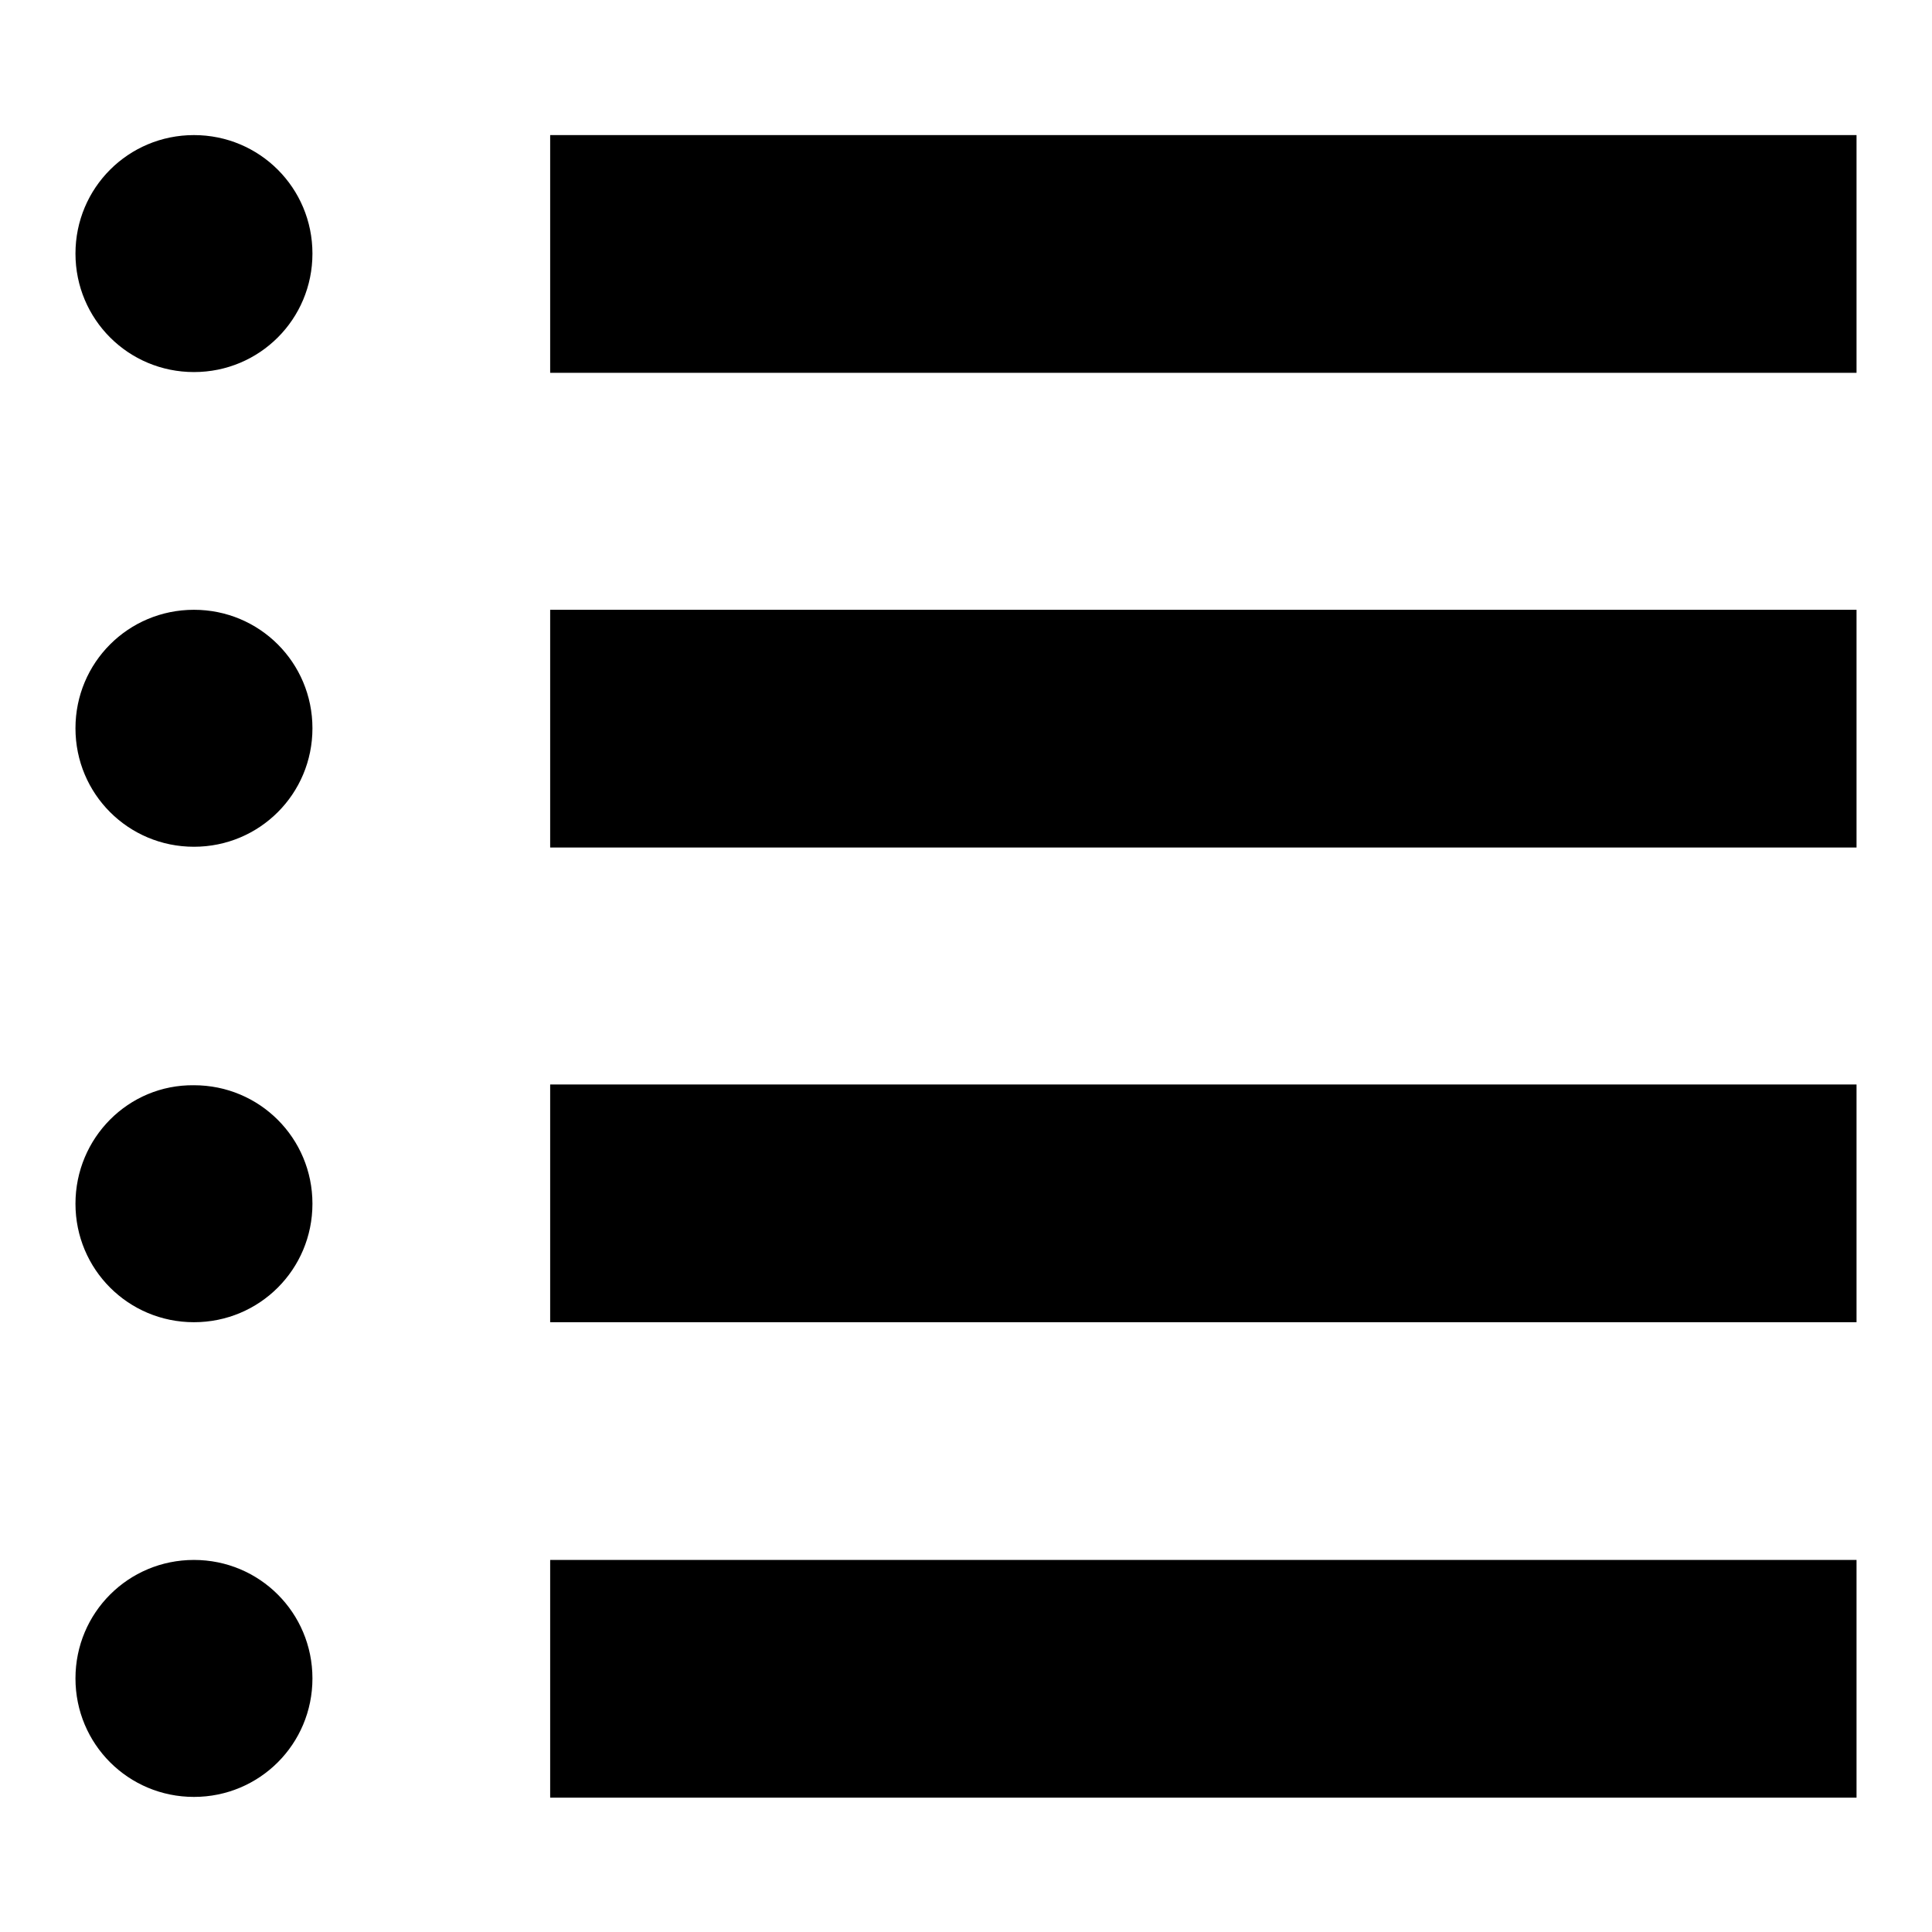 <?xml version="1.0" encoding="utf-8"?>
<!-- Svg Vector Icons : http://www.onlinewebfonts.com/icon -->
<!DOCTYPE svg PUBLIC "-//W3C//DTD SVG 1.1//EN" "http://www.w3.org/Graphics/SVG/1.1/DTD/svg11.dtd">
<svg version="1.1" xmlns="http://www.w3.org/2000/svg" xmlns:xlink="http://www.w3.org/1999/xlink" x="0px" y="0px" viewBox="0 0 256 256" enable-background="new 0 0 256 256" xml:space="preserve">
<g> <path fill="#000000" d="M10,33.6c0,8.7,7,15.7,15.7,15.7c8.7,0,15.7-7,15.7-15.7c0,0,0,0,0,0c0-8.7-7-15.7-15.7-15.7 C17,17.9,10,24.9,10,33.6L10,33.6L10,33.6z"/> <path fill="#000000" d="M72.9,17.9H246v31.5H72.9V17.9z"/> <path fill="#000000" d="M10,96.5c0,8.7,7,15.7,15.7,15.7c8.7,0,15.7-7,15.7-15.7c0,0,0,0,0,0c0-8.7-7-15.7-15.7-15.7 C17,80.8,10,87.8,10,96.5L10,96.5L10,96.5z"/> <path fill="#000000" d="M72.9,80.8H246v31.5H72.9V80.8z"/> <path fill="#000000" d="M10,159.5c0,8.7,7,15.7,15.7,15.7s15.7-7,15.7-15.7c0,0,0,0,0,0c0-8.7-7-15.7-15.7-15.7 C17,143.7,10,150.8,10,159.5L10,159.5z"/> <path fill="#000000" d="M72.9,143.7H246v31.5H72.9V143.7z"/> <path fill="#000000" d="M10,222.4c0,8.7,7,15.7,15.7,15.7c8.7,0,15.7-7,15.7-15.7c0,0,0,0,0,0c0-8.7-7-15.7-15.7-15.7 C17,206.7,10,213.7,10,222.4L10,222.4L10,222.4z"/> <path fill="#000000" d="M72.9,206.7H246v31.5H72.9V206.7z"/></g>
</svg>